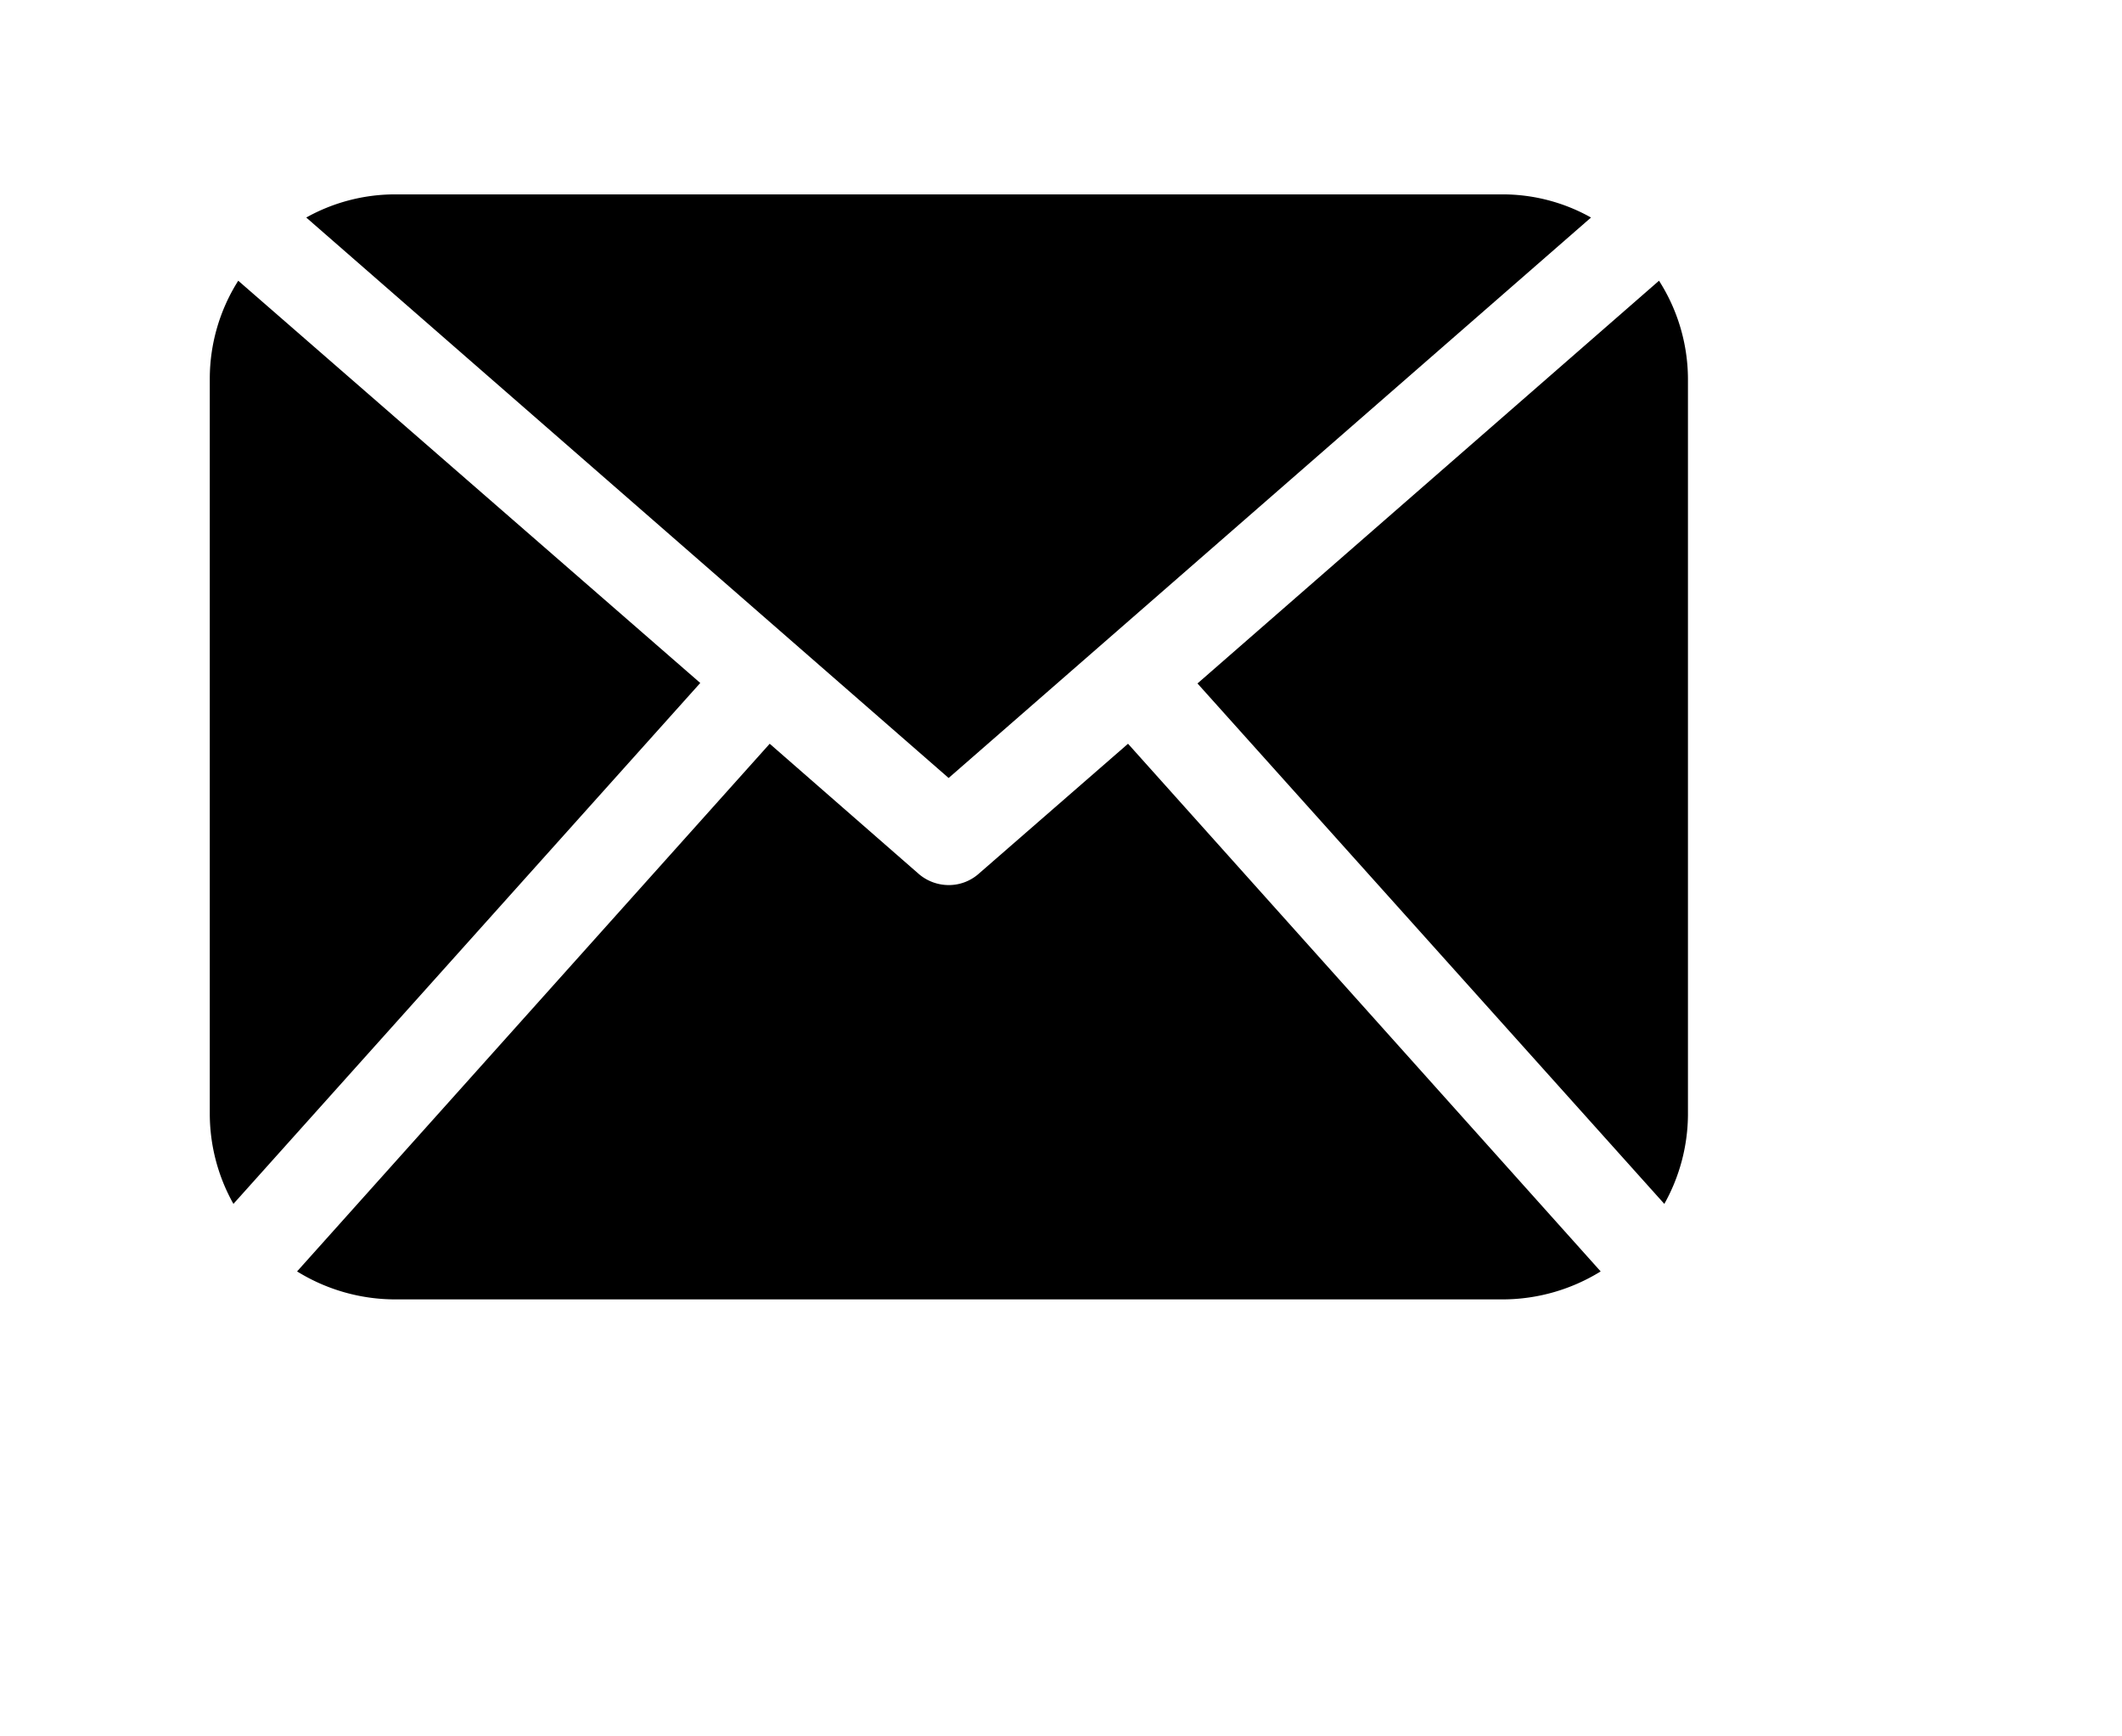 <svg xmlns="http://www.w3.org/2000/svg" xmlns:xlink="http://www.w3.org/1999/xlink" width="44" height="36" viewBox="0 0 44 36">
  <path d="M6713,1043.12a3.827,3.827,0,0,1-.49,1.84l-9.68-10.79,9.57-8.35a3.806,3.806,0,0,1,.6,2.03v15.27Zm-15.33-6.99,13.32-11.62a3.742,3.742,0,0,0-1.82-.48h-22.99a3.78,3.78,0,0,0-1.83.48Zm3.72-.71-3.09,2.69a0.937,0.937,0,0,1-.63.24,0.955,0.955,0,0,1-.63-0.24l-3.08-2.69-9.8,10.94a3.872,3.872,0,0,0,2.02.58h22.99a3.872,3.872,0,0,0,2.02-.58Zm-18.45-9.6a3.8,3.8,0,0,0-.59,2.03v15.27a3.827,3.827,0,0,0,.49,1.84l9.68-10.8Z" transform="translate(-6678 -1020)"/>
</svg>
